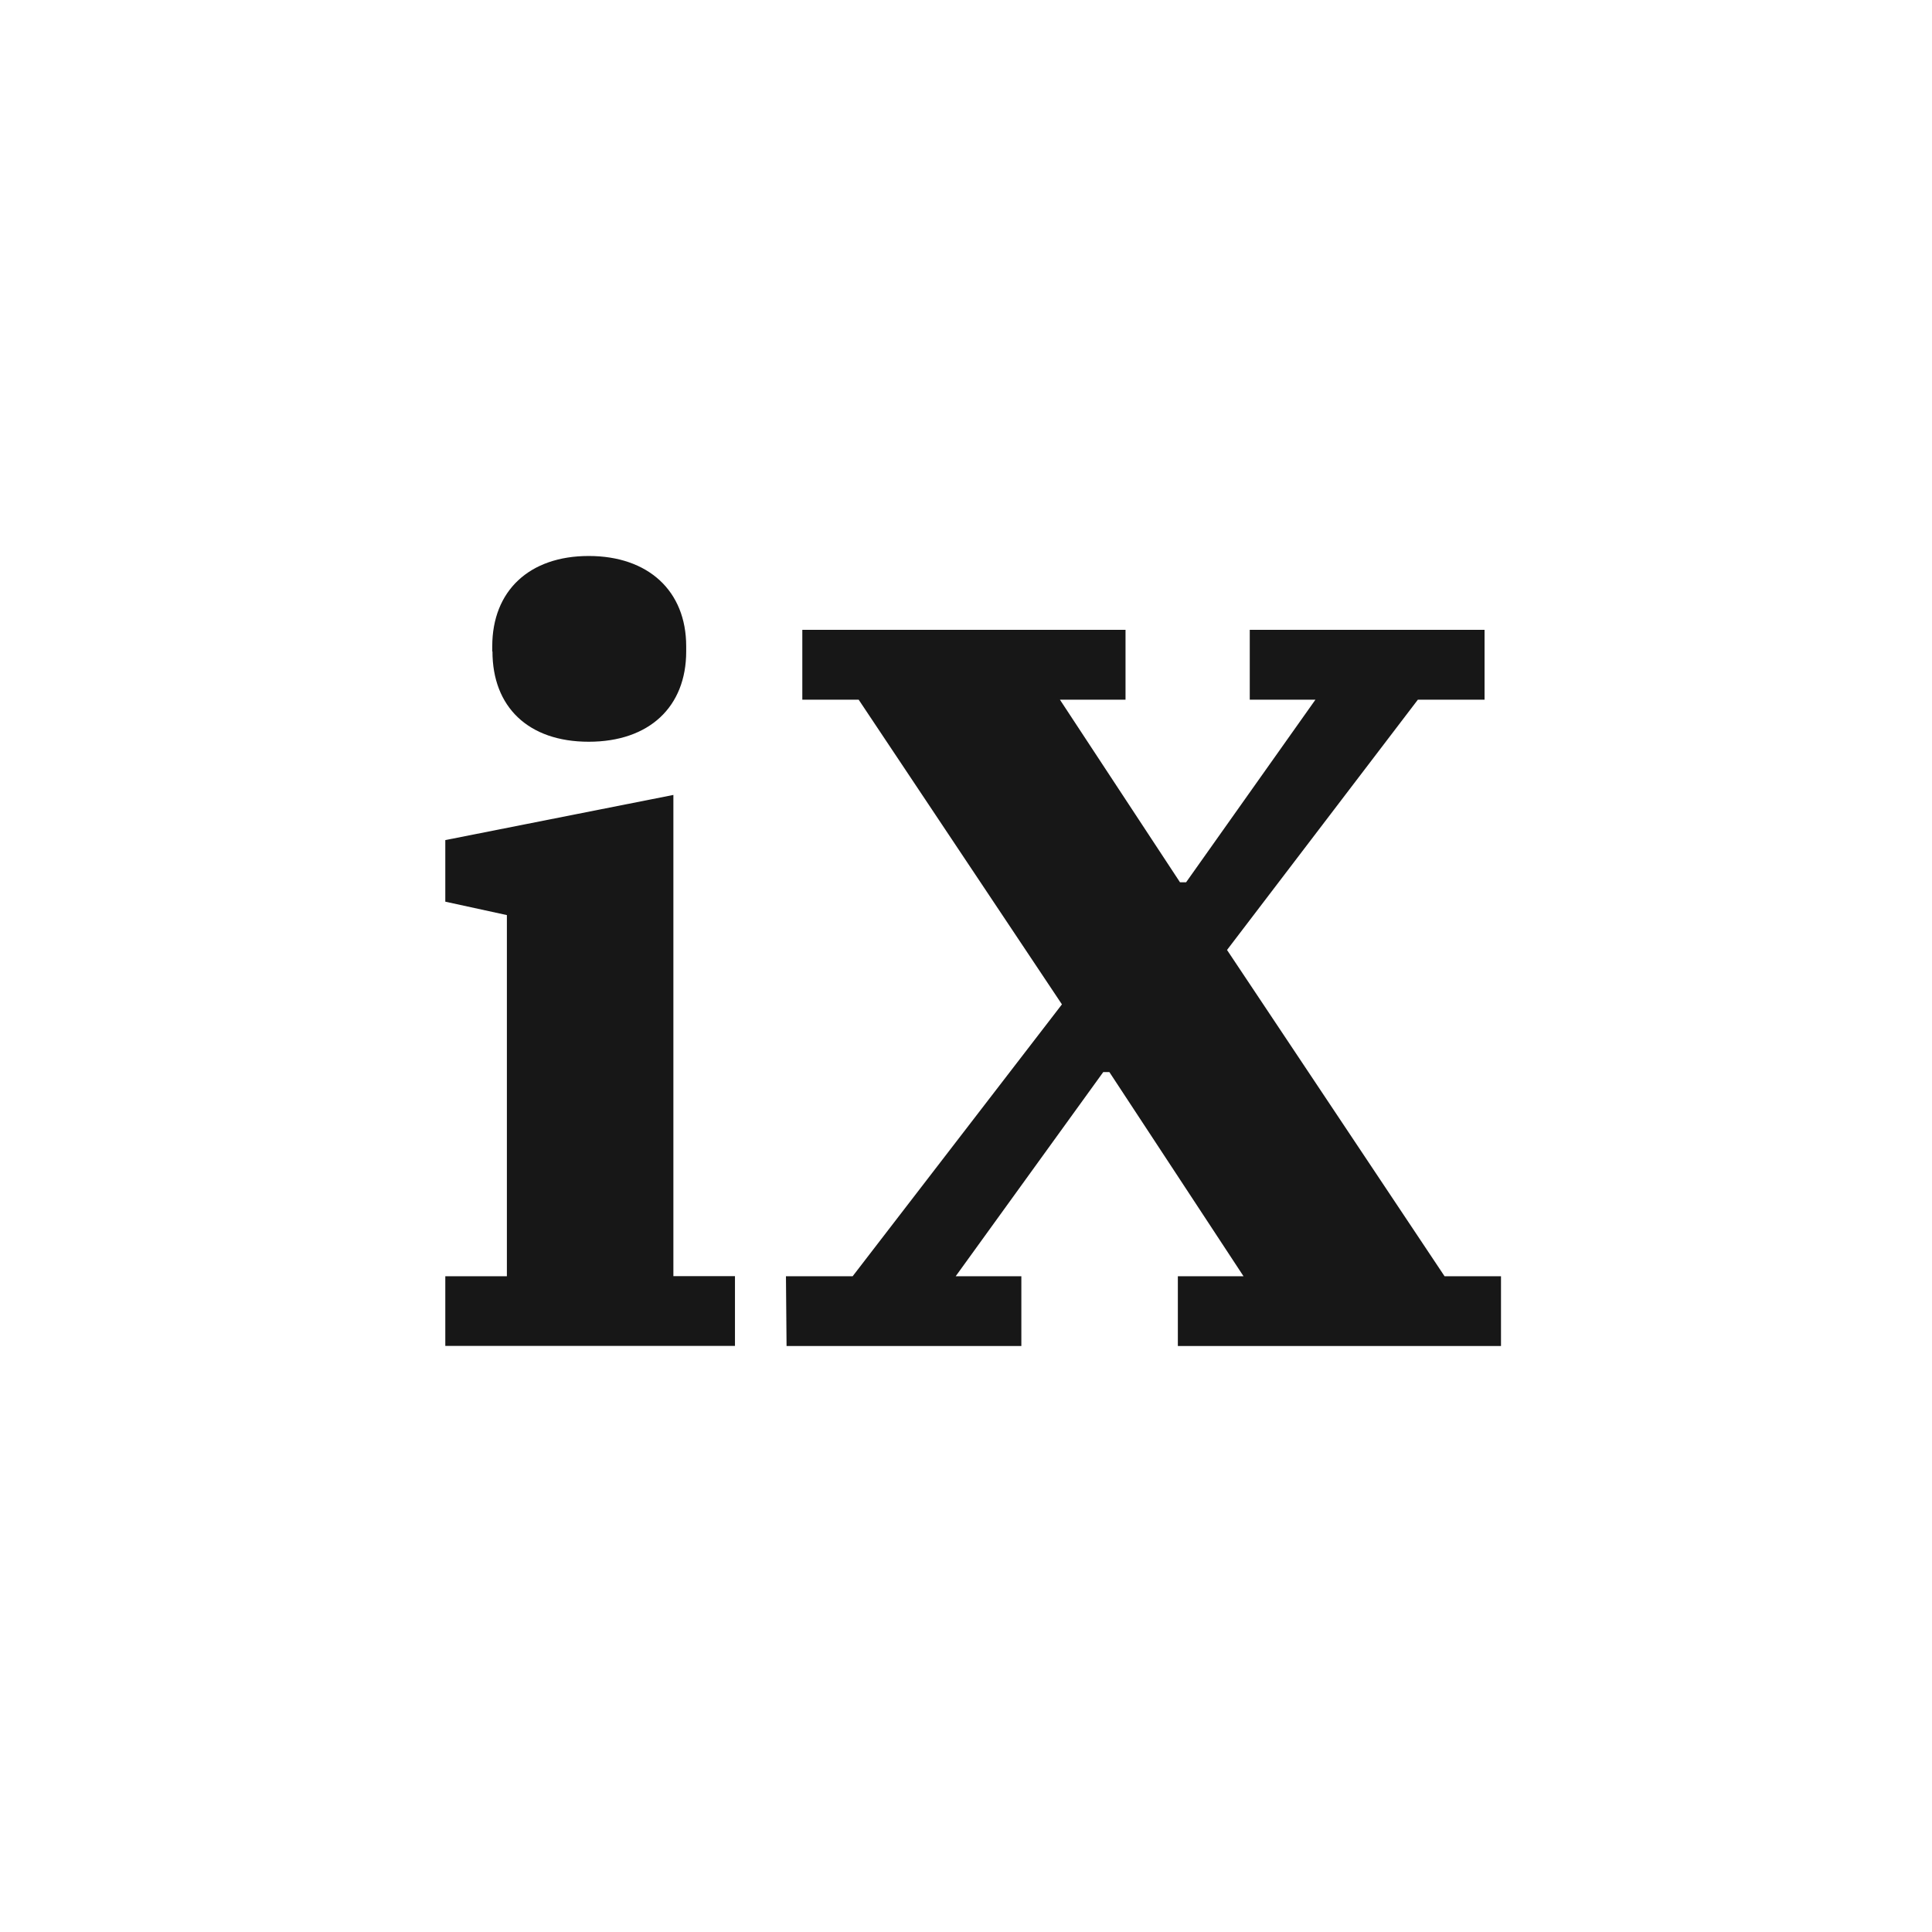<svg id="Layer_1" data-name="Layer 1" xmlns="http://www.w3.org/2000/svg" viewBox="0 0 288 288"><defs><style>.cls-2{fill:none}</style></defs><path fill="#fff" d="M0 0h288v288H0z"/><path class="cls-2" d="M53.36 53.36h181.27v181.27H53.36z"/><path d="M66.38 190.25h9.18v-53.84l-9.18-2v-9.18l34-6.73v71.73h9.18v10.4H66.38zm7-93.14v-.77c0-8.26 5.51-13.46 14.38-13.46s14.53 5.2 14.53 13.46v.77c0 8.26-5.51 13.46-14.53 13.46s-14.35-5.2-14.35-13.46zm43.78 93.14h9.94l31.2-40.53L128 104.3h-8.4V93.89h48.18v10.41H158l17.9 27.22h.91l19.28-27.22h-9.79V93.89h35v10.41h-9.94l-28.45 37.31 32.43 48.64h8.41v10.4h-48.17v-10.4h9.79l-20-30.44h-.91l-22 30.44h9.79v10.4h-35z" fill="#171717"/><path class="cls-2" d="M53.36 53.36h181.27v181.27H53.36z"/></svg>